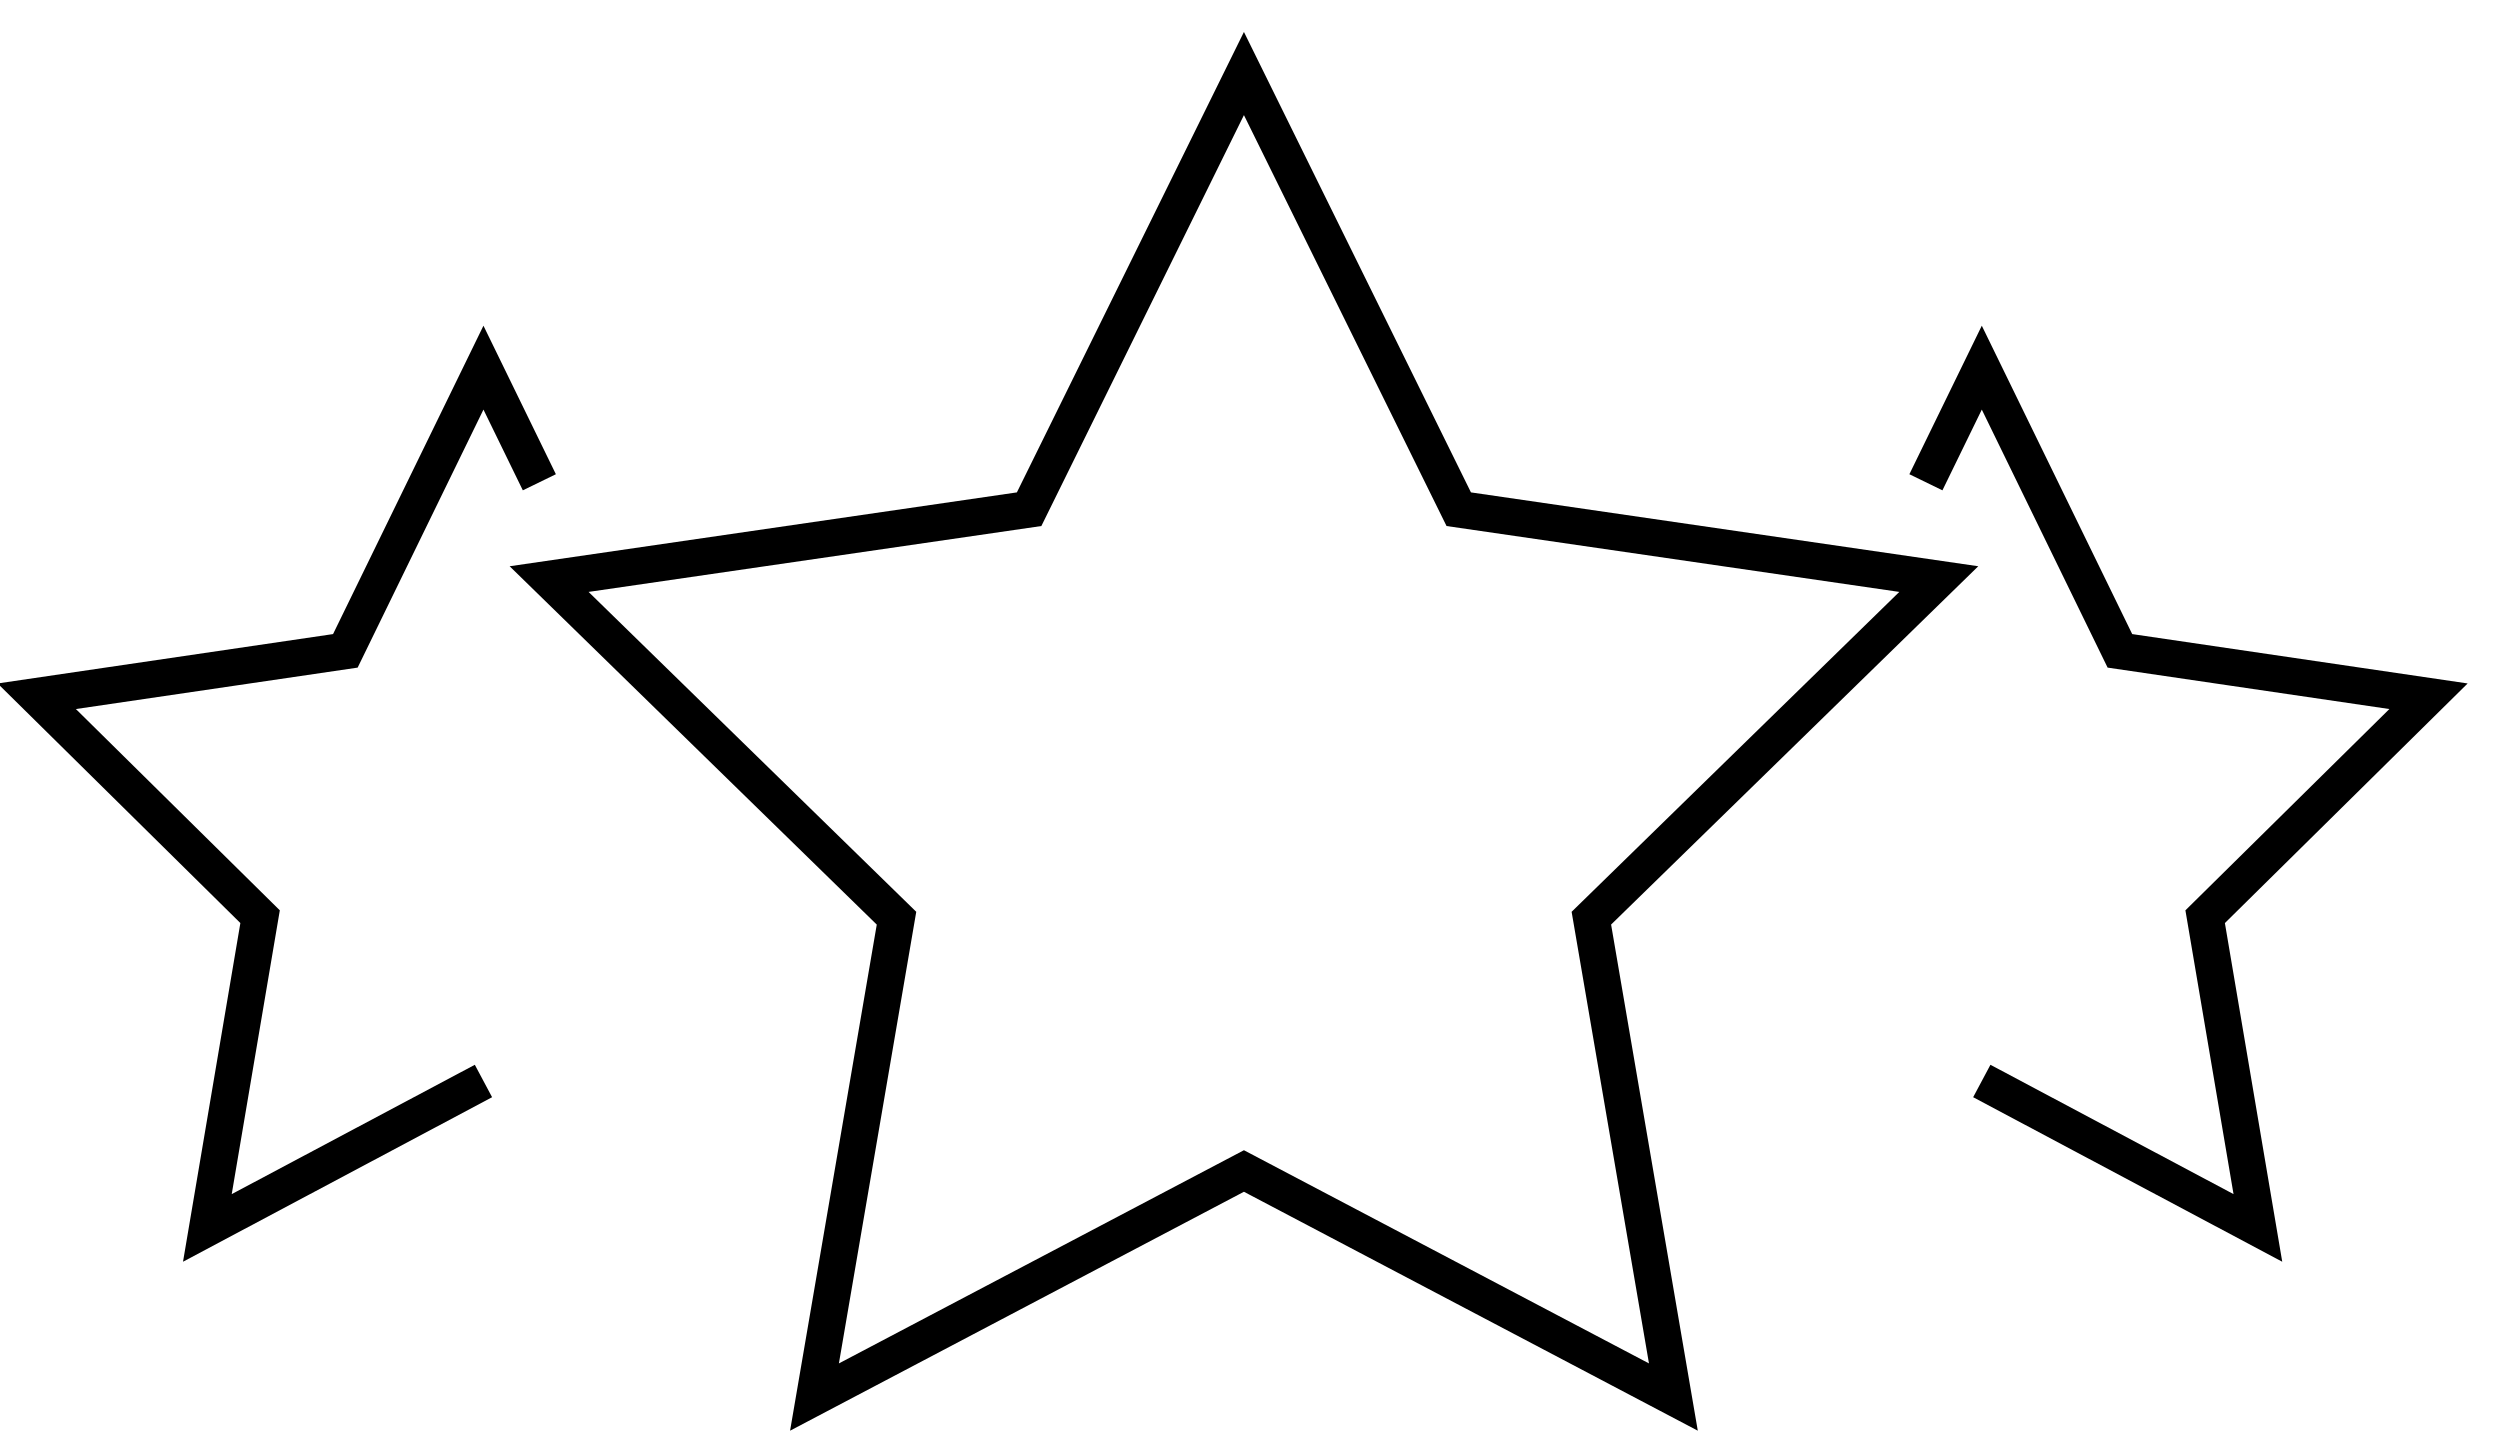 <?xml version="1.0" encoding="UTF-8"?>
<svg width="68px" height="39px" viewBox="0 0 68 39" version="1.1" xmlns="http://www.w3.org/2000/svg" xmlns:xlink="http://www.w3.org/1999/xlink">
    <!-- Generator: Sketch 64 (93537) - https://sketch.com -->
    <title>asw prefered rate@1x</title>
    <desc>Created with Sketch.</desc>
    <g id="Page-1" stroke="none" stroke-width="1" fill="none" fill-rule="evenodd">
        <g id="Collection-landing" transform="translate(-126, -813)">
            <g id="asw-prefered-rate" transform="translate(123, 808)">
                <rect id="Rectangle-Copy" x="0" y="0" width="76" height="50"></rect>
                <g id="02" transform="translate(2, 5)" fill="#000000" fill-rule="nonzero">
                    <g id="Group-Copy-2">
                        <path d="M34.835,0.869 L41.01,13.393 L54.809,15.402 L44.822,25.148 L47.18,38.915 L34.835,32.416 L22.49,38.915 L24.848,25.149 L14.862,15.402 L28.659,13.393 L34.835,0.869 Z M34.835,3.131 L29.325,14.308 L17.009,16.1 L25.922,24.801 L23.818,37.085 L34.835,31.286 L45.852,37.085 L43.748,24.801 L52.661,16.1 L40.346,14.308 L34.835,3.131 Z M14.15,8.859 L16.12,12.899 L15.221,13.337 L14.15,11.141 L10.728,18.159 L3.064,19.286 L8.611,24.761 L7.303,32.48 L13.915,28.962 L14.385,29.844 L5.978,34.319 L7.538,25.107 L0.935,18.59 L10.059,17.247 L14.15,8.859 Z M54.905,8.859 L58.996,17.247 L68.12,18.59 L61.517,25.107 L63.077,34.319 L54.67,29.844 L55.14,28.962 L61.752,32.48 L60.443,24.761 L65.991,19.286 L58.327,18.159 L54.905,11.141 L53.834,13.337 L52.935,12.899 L54.905,8.859 Z" id="Combined-Shape"></path>
                    </g>
                </g>
            </g>
        </g>
    </g>
</svg>